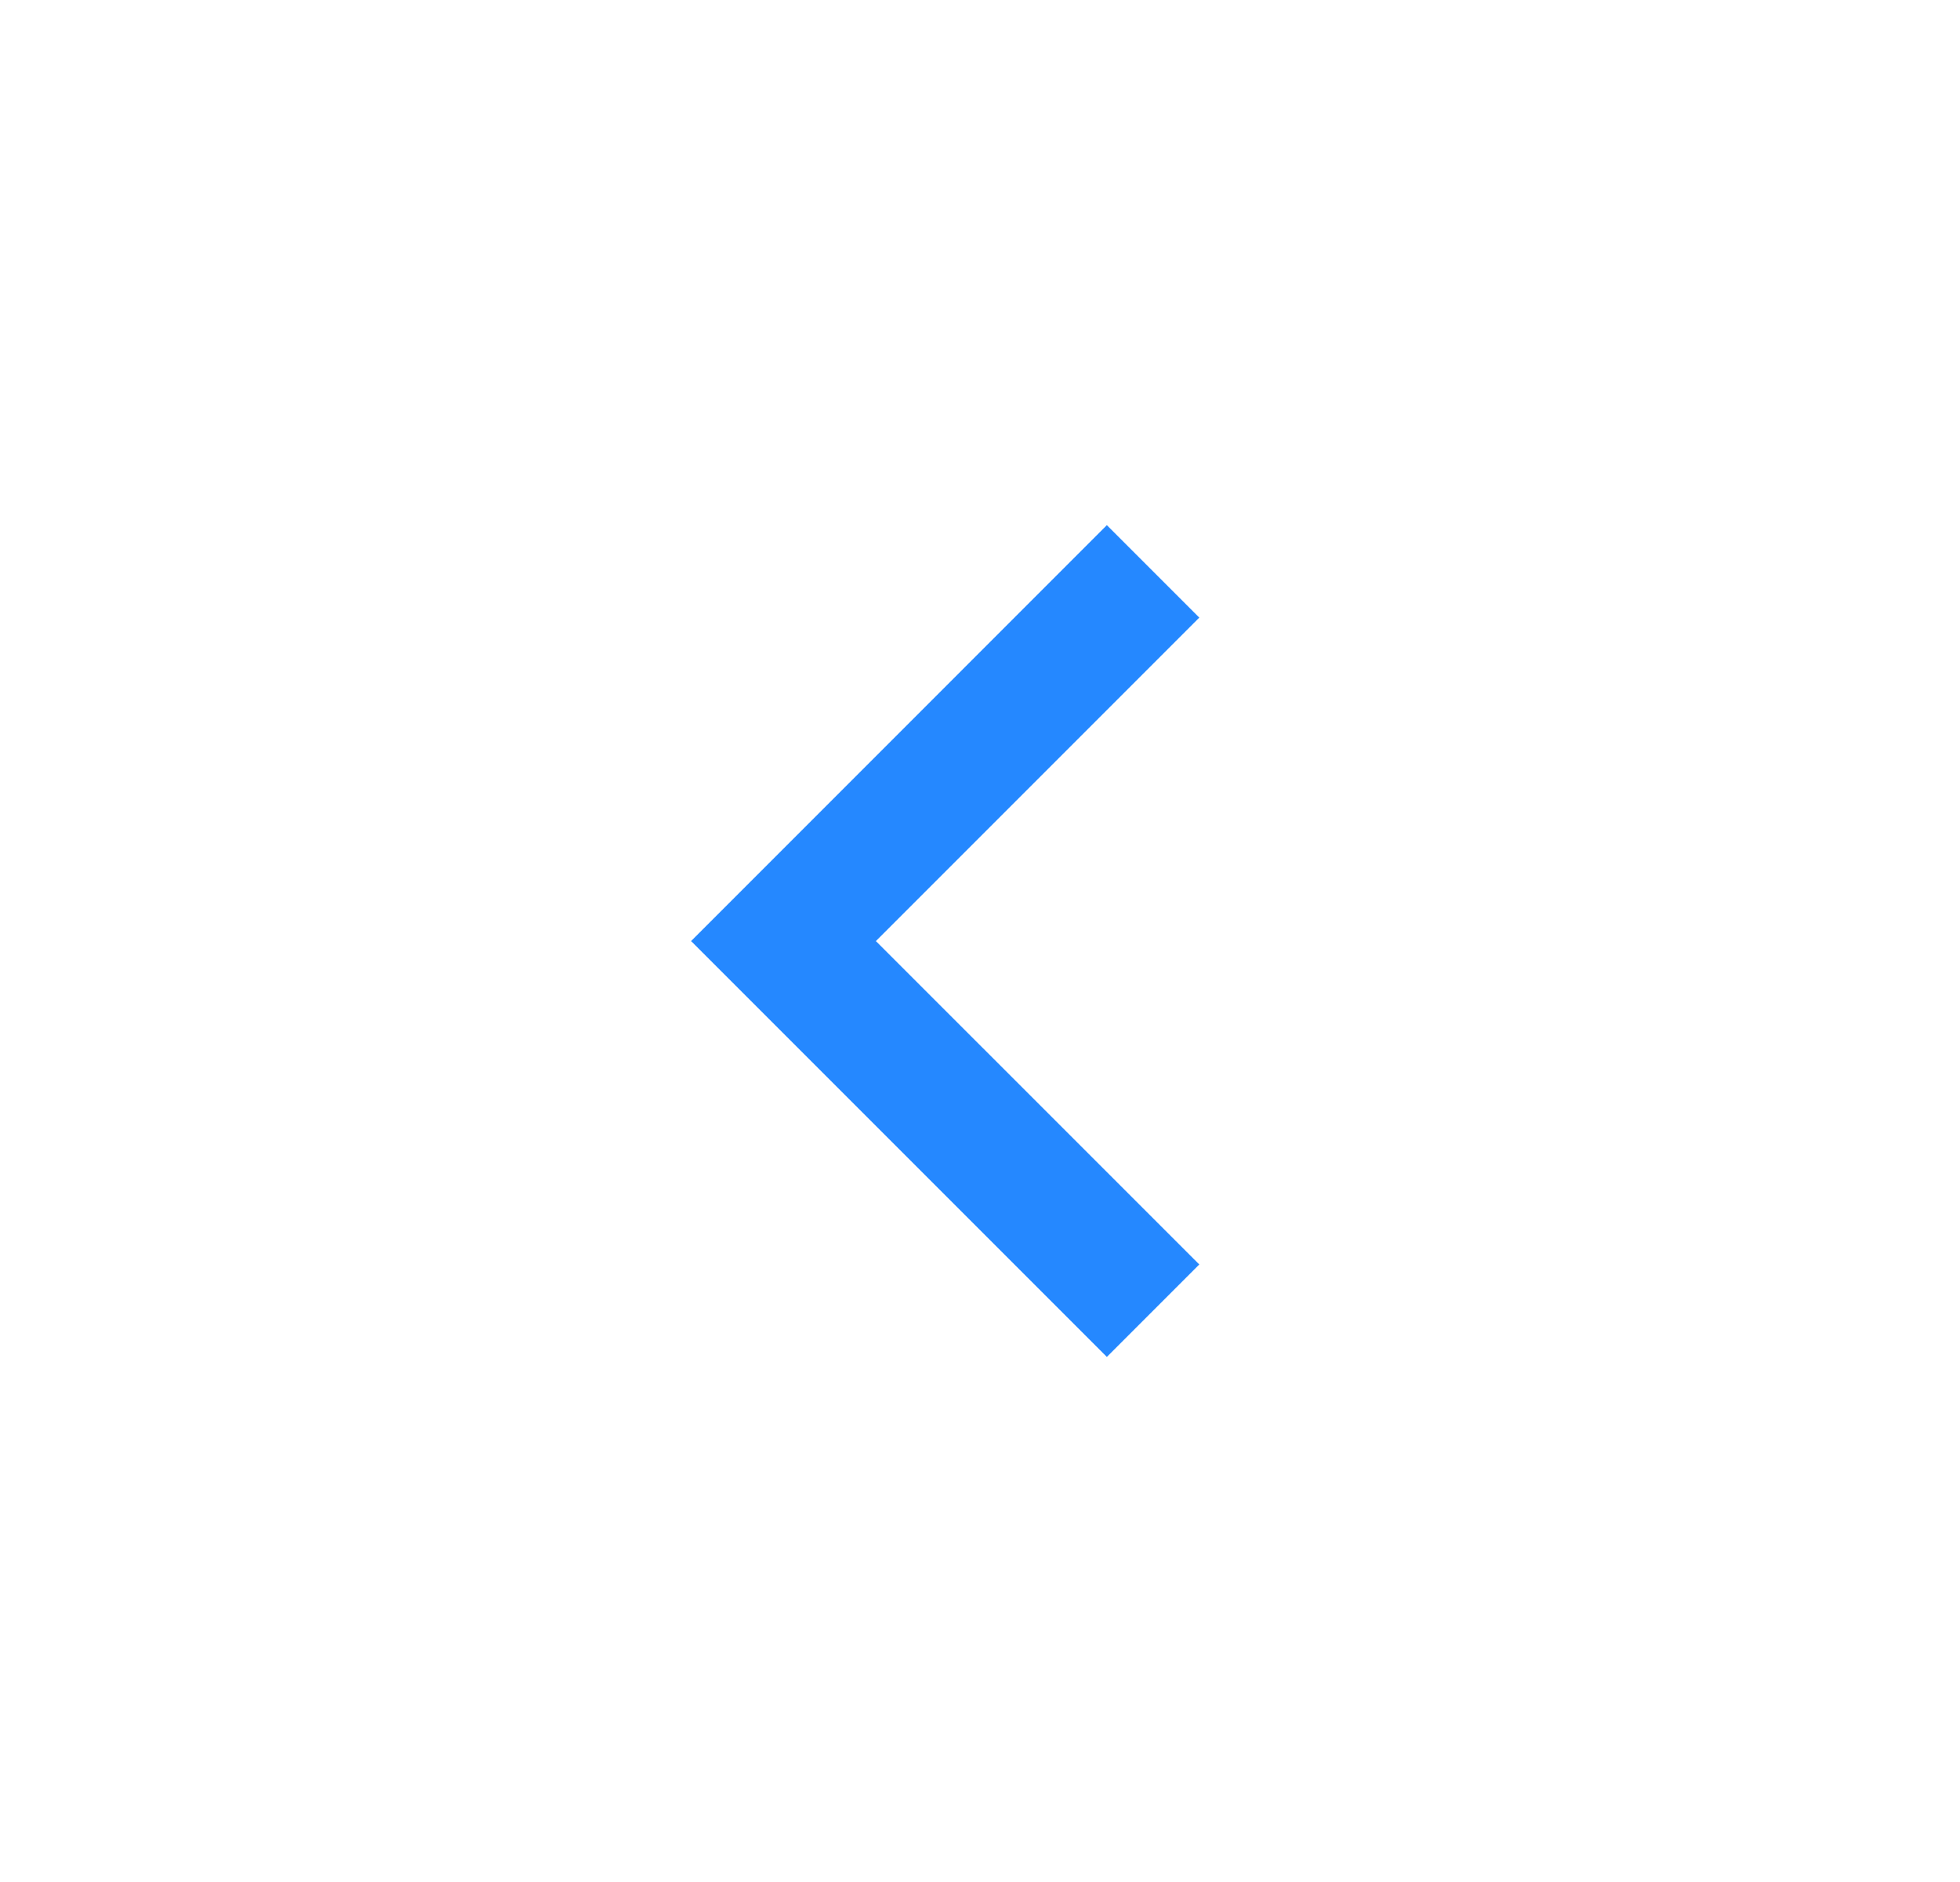 <svg width="25" height="24" viewBox="0 0 25 24" fill="none" xmlns="http://www.w3.org/2000/svg">
<path d="M11.172 12.001L15.297 7.876L14.118 6.697L8.815 12.001L14.118 17.304L15.297 16.125L11.172 12.001Z" fill="#2588FF"/>
</svg>
